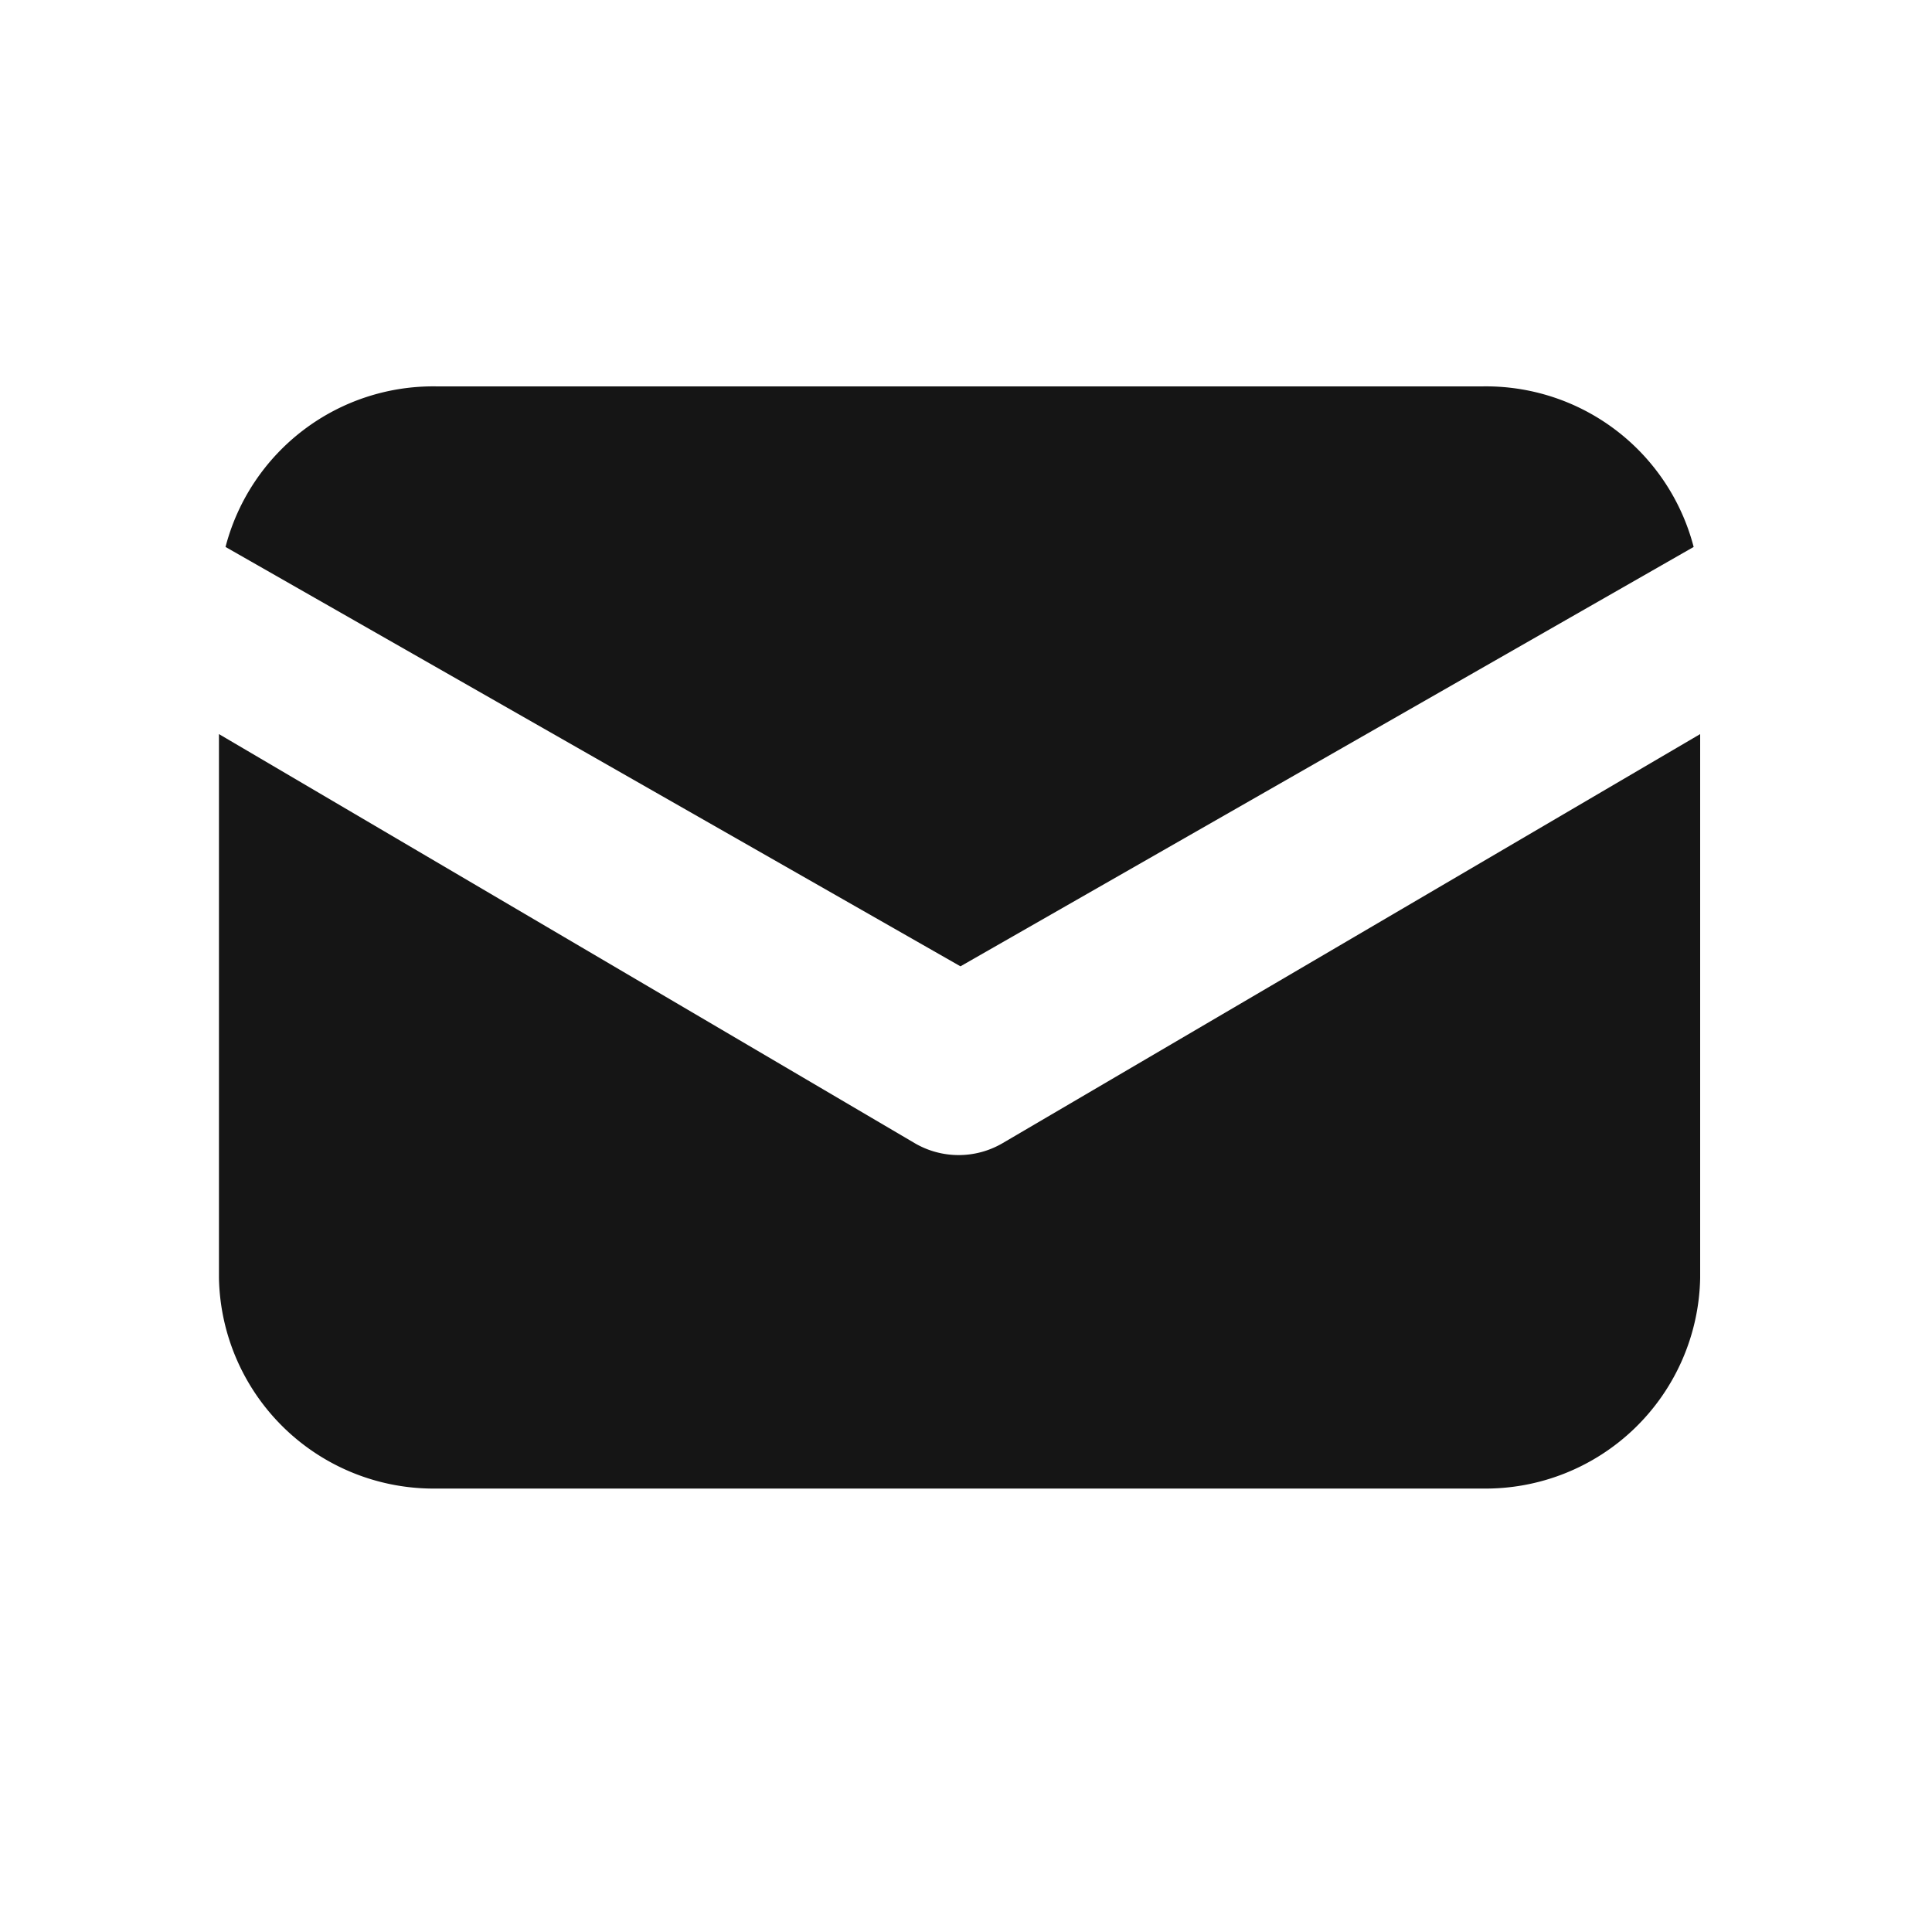 <svg id="email" xmlns="http://www.w3.org/2000/svg" width="30" height="30" viewBox="0 0 30 30">
  <path id="Tracciato" d="M12.165,153.554a1.351,1.351,0,0,1-1.358,0L0,147.2v8.446a3.334,3.334,0,0,0,3.394,3.269H19.606A3.334,3.334,0,0,0,23,155.646V147.2Z" transform="translate(3.4 -135.801)" fill="#151515"/>
  <path id="Tracciato-2" data-name="Tracciato" d="M21.557,57.088H5.336a3.332,3.332,0,0,0-3.288,2.493L13.46,66.093l11.385-6.512A3.332,3.332,0,0,0,21.557,57.088Z" transform="translate(1.454 -51.088)" fill="#151515"/>
  <rect id="Rettangolo" width="30" height="30" fill="none" opacity="0.3"/>
</svg>
